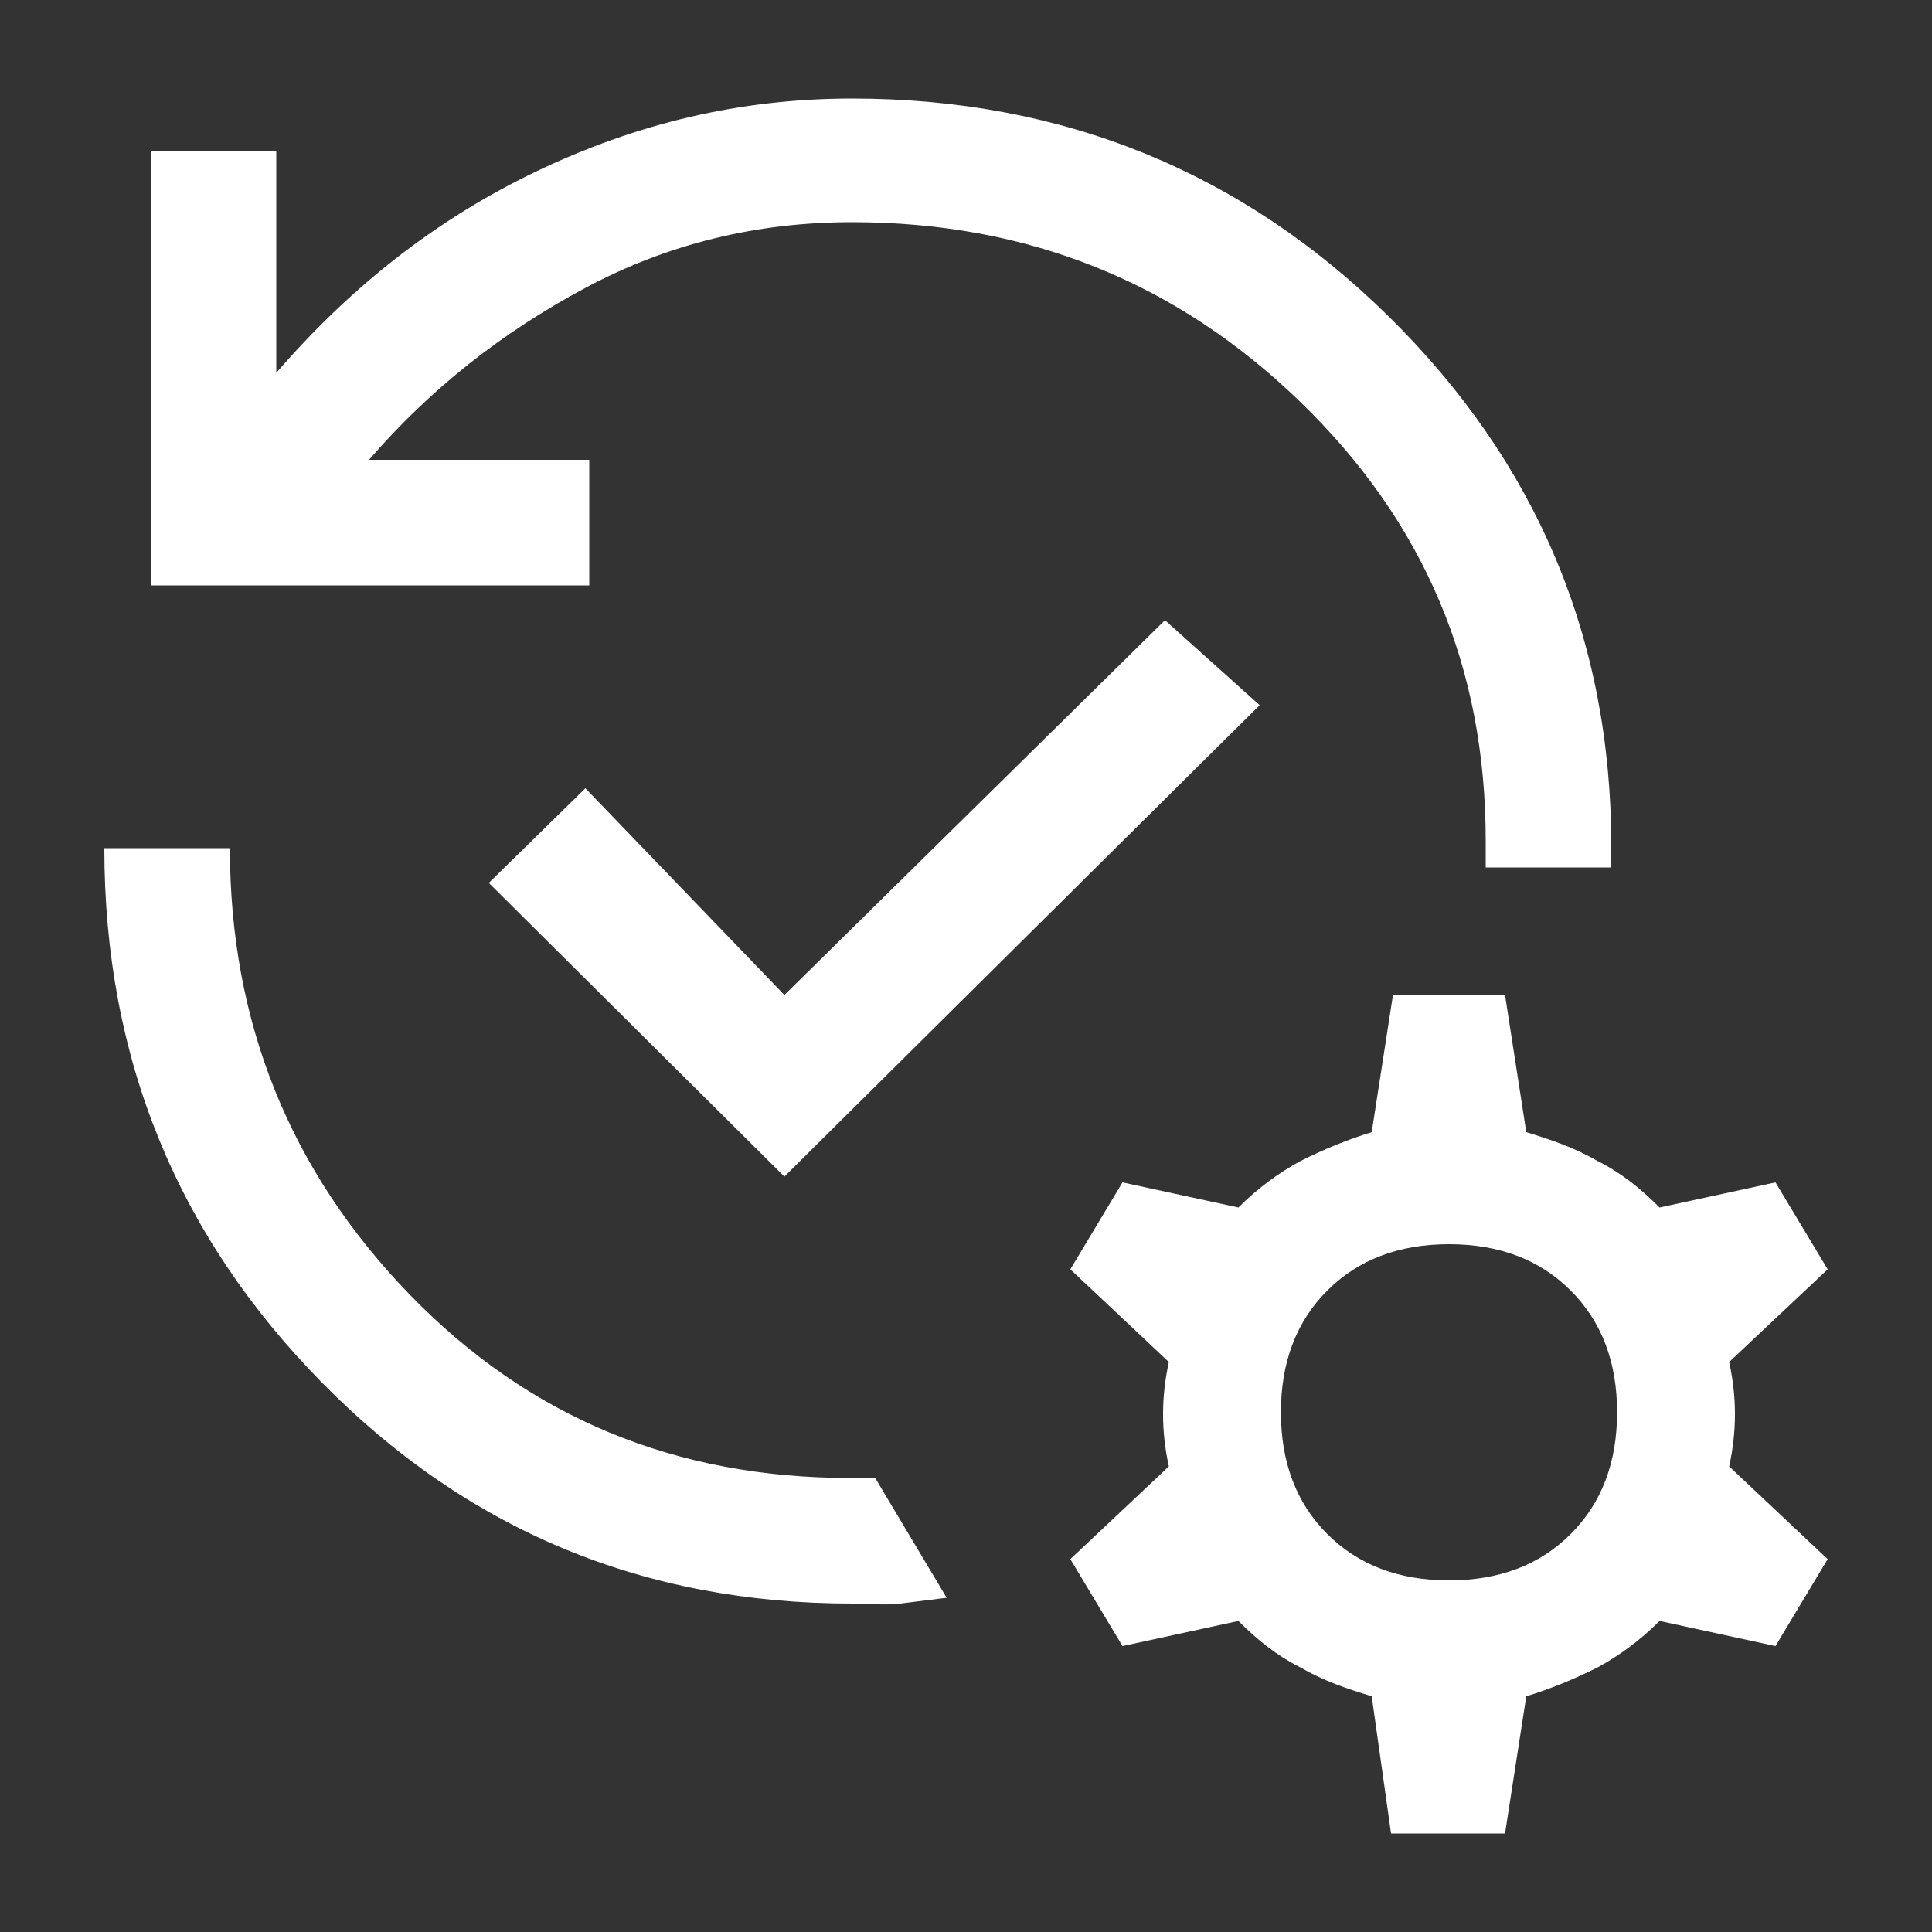 <?xml version="1.0" encoding="utf-8"?>
<!-- Generator: Adobe Illustrator 27.3.1, SVG Export Plug-In . SVG Version: 6.00 Build 0)  -->
<svg version="1.1" id="Layer_1" xmlns="http://www.w3.org/2000/svg" xmlns:xlink="http://www.w3.org/1999/xlink" x="0px" y="0px"
	 viewBox="0 0 100 100" style="enable-background:new 0 0 100 100;" xml:space="preserve">
<rect x="0" y="0" width="100" height="100" fill="#333333" stroke="none"/>
<style type="text/css">
	.st0{fill:#FFFFFF;}
	.st1{fill:none;stroke:#0144FD;stroke-width:0.75;stroke-linecap:round;stroke-linejoin:round;stroke-miterlimit:10;}
</style>
<path class="st0" d="M7.8,30.3V7.8h6.5v11.5c3.8-4.4,8.2-7.9,13.4-10.4s10.6-3.8,16.4-3.8c10.9,0,20.2,3.8,27.8,11.3
	S83.4,33,83.4,43.8v1.1h-6.5v-1.4c0-9-3.2-16.5-9.6-22.7s-14.1-9.3-23.2-9.3c-4.9,0-9.5,1.1-13.8,3.4s-8,5.2-11.2,8.9h11.4v6.5H7.8z
	 M5.4,43.9h6.5c0,9,3.1,16.7,9.3,23.1s13.8,9.5,22.8,9.5h1.3l3.7,6.2c-0.8,0.1-1.6,0.2-2.4,0.3S45,83,44.1,83
	c-10.8,0-19.9-3.8-27.4-11.4S5.4,54.8,5.4,43.9z M72,94.9L71,87.8c-1.3-0.4-2.5-0.8-3.7-1.5c-1.2-0.6-2.2-1.4-3.2-2.4l-6,1.3
	l-2.7-4.5l5.1-4.8c-0.2-0.9-0.3-1.8-0.3-2.7s0.1-1.8,0.3-2.7l-5.1-4.8l2.7-4.5l6,1.3c1-1,2.1-1.8,3.2-2.4c1.2-0.6,2.4-1.1,3.7-1.5
	l1.1-7.1h5.8l1.1,7.1c1.3,0.4,2.5,0.8,3.7,1.5c1.2,0.6,2.2,1.4,3.2,2.4l6-1.3l2.7,4.5l-5.1,4.8c0.2,0.9,0.3,1.8,0.3,2.7
	c0,0.9-0.1,1.8-0.3,2.7l5.1,4.8l-2.7,4.5l-6-1.3c-1,1-2.1,1.8-3.2,2.4c-1.2,0.6-2.4,1.1-3.7,1.5l-1.1,7.1H72z M75,81.8
	c2.6,0,4.7-0.8,6.3-2.4c1.6-1.6,2.4-3.7,2.4-6.3c0-2.6-0.8-4.7-2.4-6.3c-1.6-1.6-3.7-2.4-6.3-2.4s-4.7,0.8-6.3,2.4
	c-1.6,1.6-2.4,3.7-2.4,6.3c0,2.6,0.8,4.7,2.4,6.3C70.3,81,72.4,81.8,75,81.8z M40.6,60.9l24.6-24.4l-4.9-4.4L40.6,51.5L30.3,40.8
	l-5,4.9L40.6,60.9z"/>
</svg>
